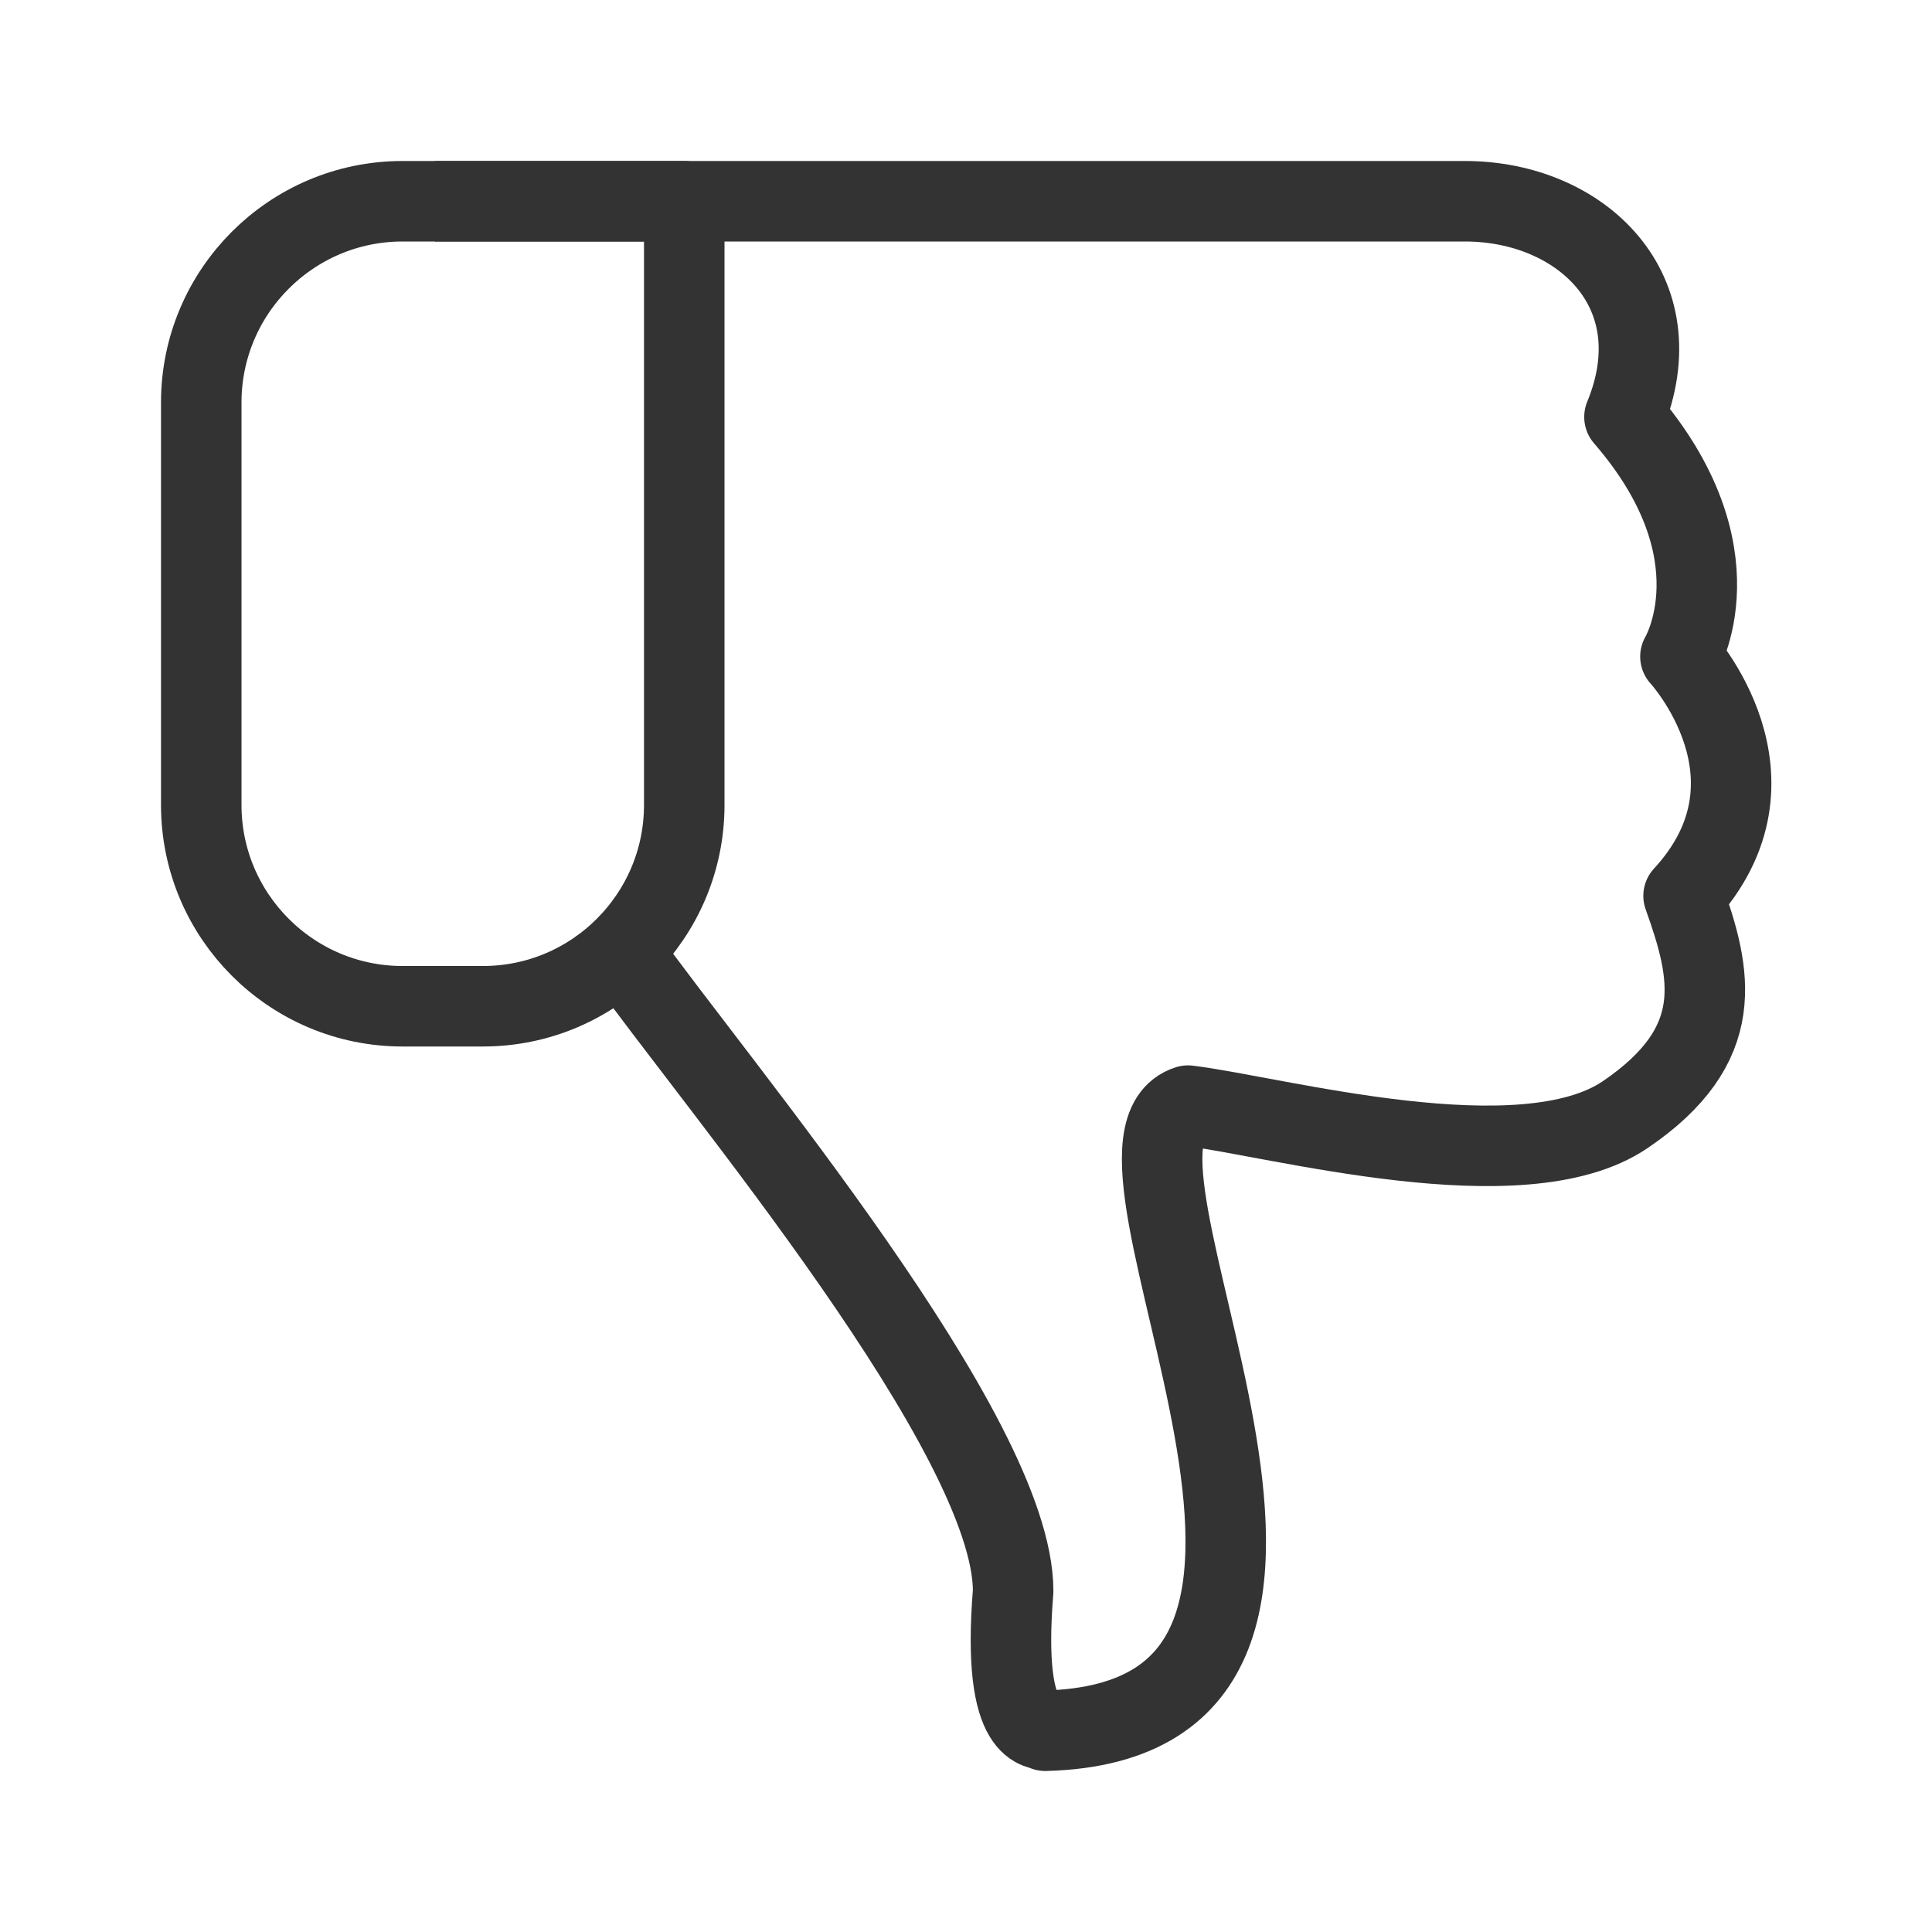 <svg height="24" viewBox="0 0 24 24" width="24" xmlns="http://www.w3.org/2000/svg"><g fill="none" stroke="#333" stroke-linejoin="round" stroke-width="8" transform="scale(.125)"><path d="m43.219 20h102.375c11.5 0 21 8.938 15.844 21.438 11.75 13.562 5.562 23.812 5.562 23.812s11.125 12.062.312 23.781c2.812 7.844 4.406 14.812-5.812 21.75-10.25 6.938-34.562.188-43.438-.906-11.906 3.781 23.562 61.125-14.188 62.125-.156-.406-4.406 1-3.188-13.875 0-15.531-29.312-50.125-38.906-63.562"/><path d="m68 20h-28c-11.031 0-20 8.969-20 20v40c0 11.031 8.969 20 20 20h8c11.031 0 20-8.969 20-20zm0 0" stroke-linecap="round"/></g></svg>